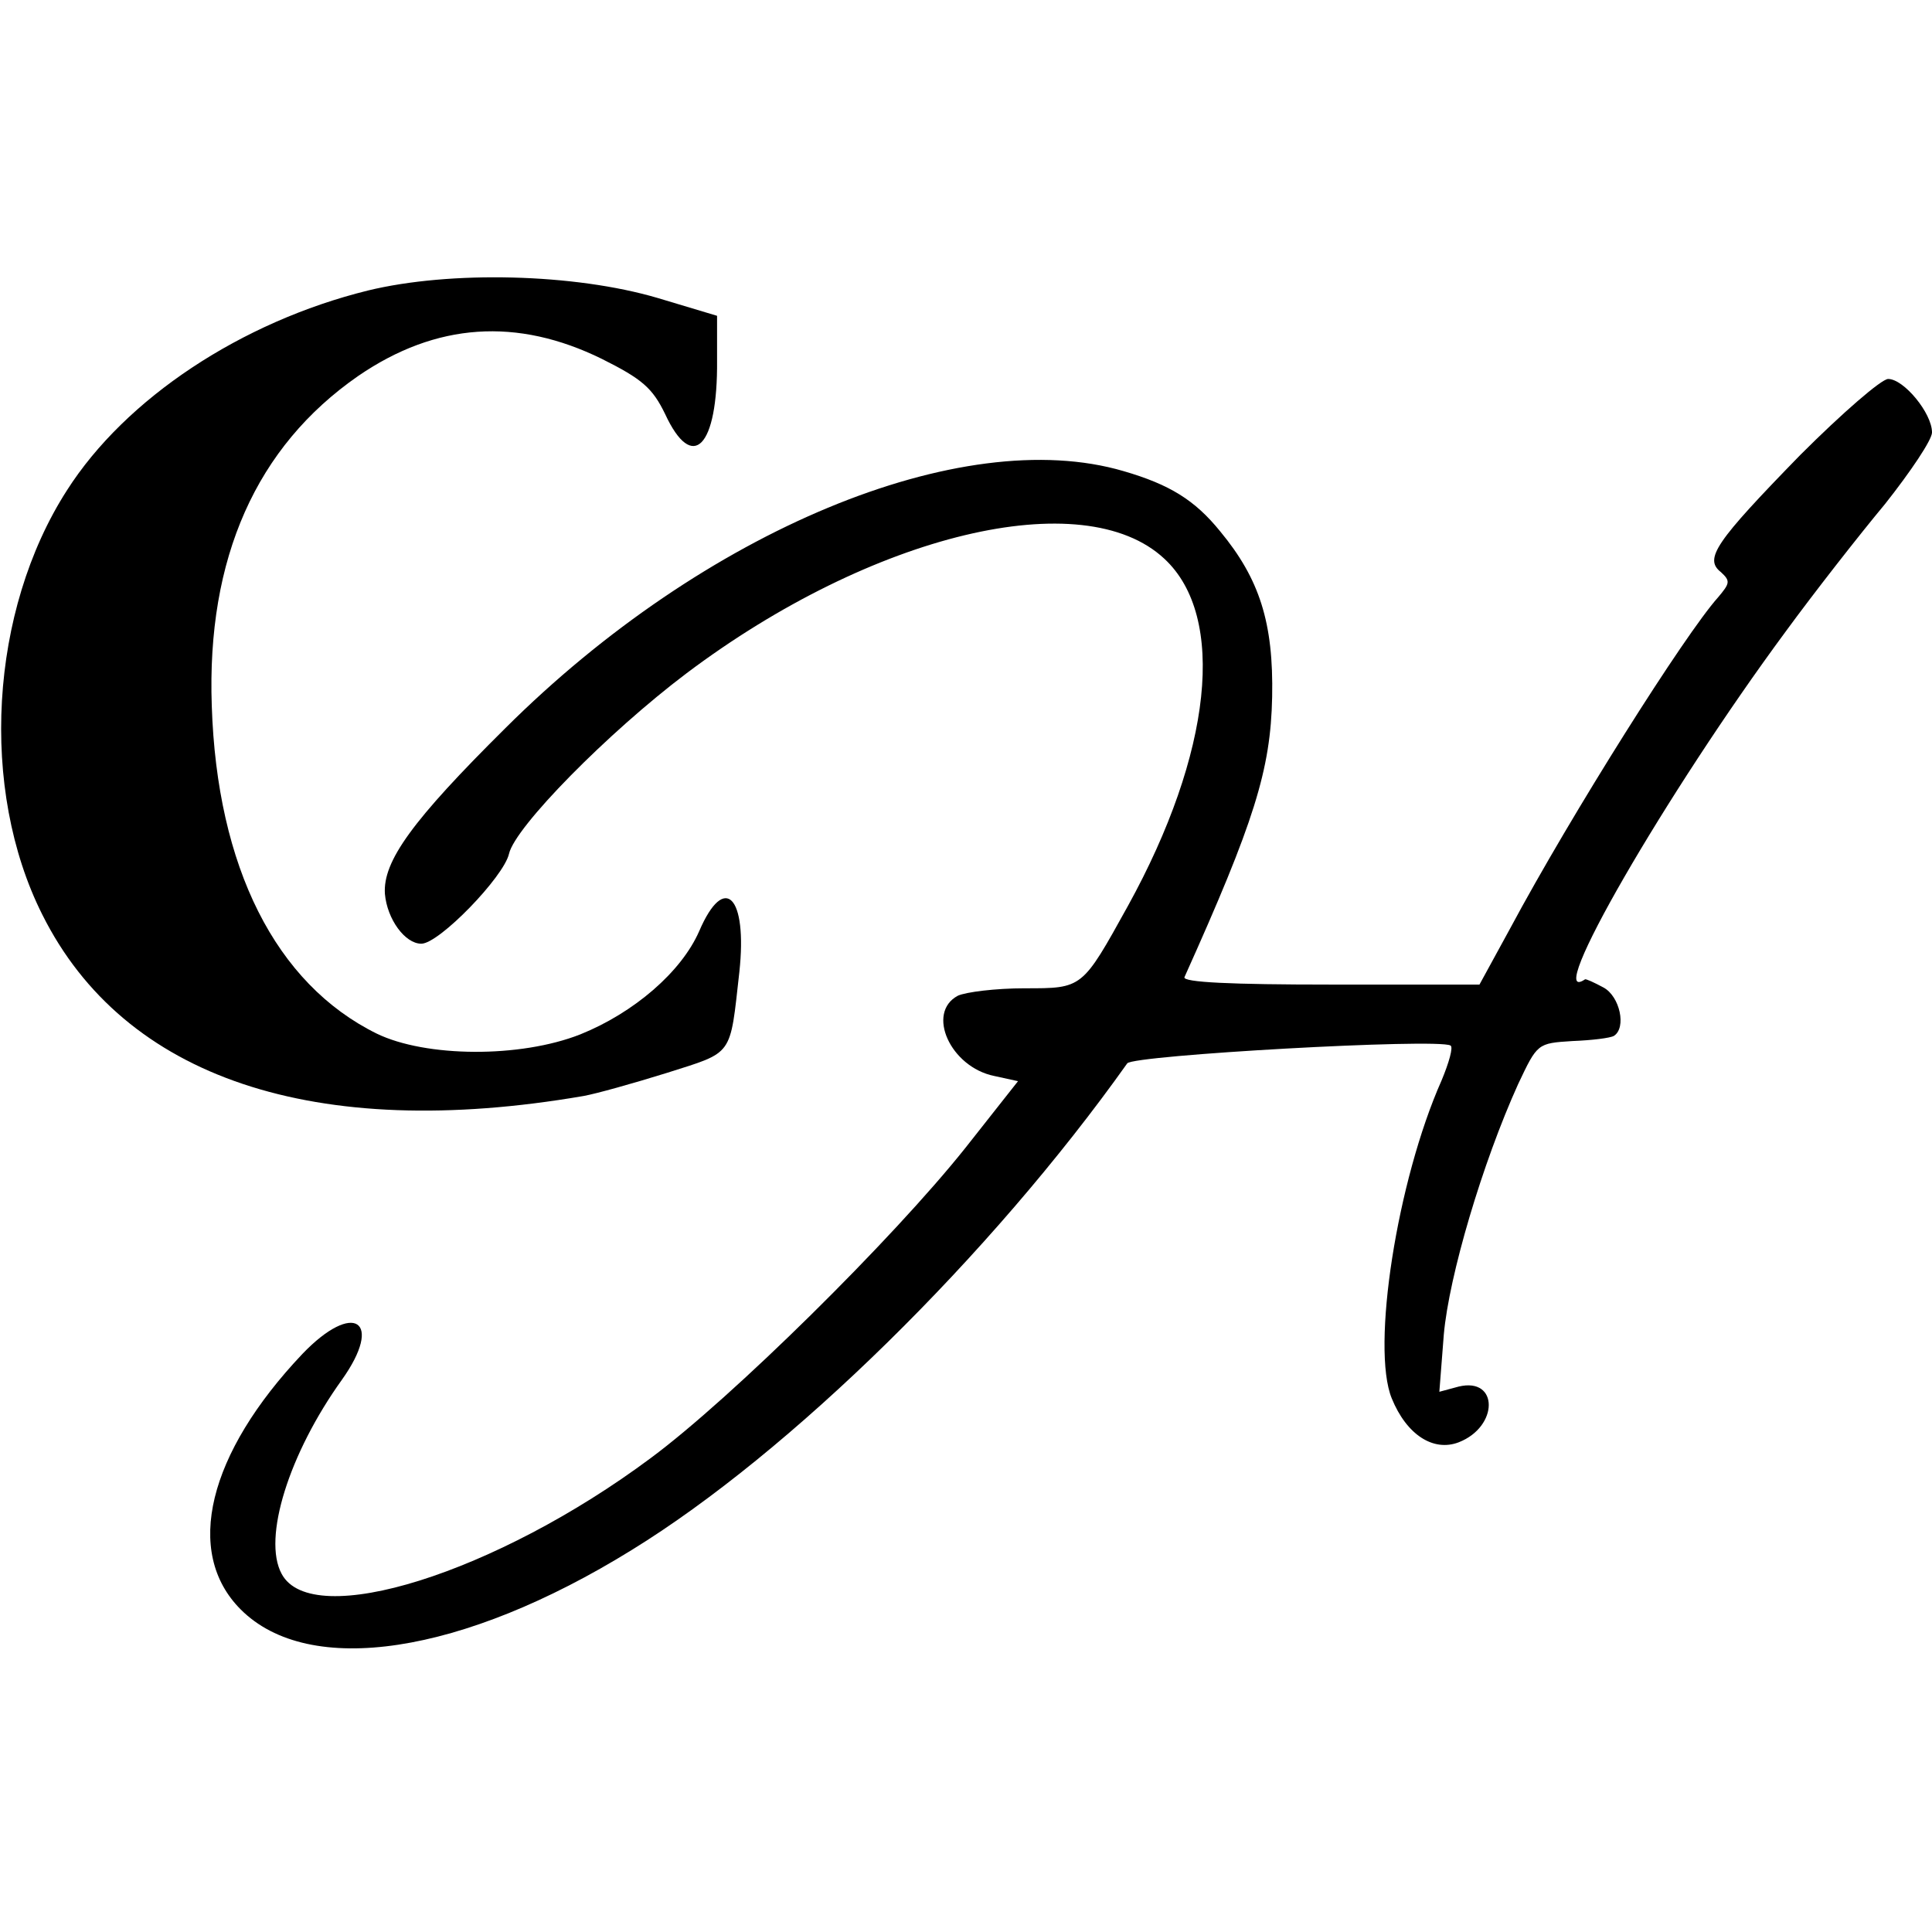 <?xml version="1.0" standalone="no"?>
<!DOCTYPE svg PUBLIC "-//W3C//DTD SVG 20010904//EN"
 "http://www.w3.org/TR/2001/REC-SVG-20010904/DTD/svg10.dtd">
<svg version="1.0" xmlns="http://www.w3.org/2000/svg"
 width="260pt" height="260pt" viewBox="0 0 260 260"
 preserveAspectRatio="xMidYMid meet">
<g transform="translate(0,260) scale(0.1,-0.1)"
fill="#000000" stroke="none">
<path d="M495 2209 c-170 -42 -326 -145 -405 -269 -104 -162 -118 -402 -33
-571 110 -220 367 -306 728 -244 17 3 67 17 112 31 91 29 85 21 98 136 11 102
-20 134 -54 55 -24 -55 -88 -110 -160 -139 -81 -32 -208 -31 -274 1 -136 67
-215 224 -222 441 -7 199 60 349 197 444 105 72 214 79 328 23 54 -27 68 -39
85 -74 37 -80 71 -45 70 72 l0 60 -80 24 c-112 33 -279 37 -390 10z"/>
<path d="M2423 1988 c-115 -118 -130 -140 -107 -158 13 -12 12 -15 -4 -34 -44
-49 -197 -291 -280 -446 l-41 -75 -201 0 c-132 0 -199 3 -196 10 94 209 116
279 118 377 2 100 -17 159 -70 223 -34 42 -68 63 -130 81 -218 64 -565 -80
-832 -346 -125 -124 -165 -179 -162 -223 3 -34 27 -67 49 -67 24 0 111 90 118
121 8 36 133 163 239 243 250 188 534 256 643 154 84 -78 64 -262 -49 -467
-62 -112 -61 -111 -139 -111 -39 0 -79 -5 -90 -10 -43 -23 -10 -96 49 -108
l32 -7 -71 -90 c-98 -123 -315 -337 -423 -417 -208 -155 -456 -233 -497 -156
-26 48 10 162 81 261 57 80 16 107 -53 35 -127 -134 -160 -267 -83 -344 92
-92 298 -61 526 80 213 131 483 396 667 655 8 11 417 34 435 24 4 -2 -2 -23
-12 -47 -60 -135 -95 -360 -67 -428 20 -49 56 -72 90 -59 54 21 54 88 0 75
l-26 -7 6 77 c7 79 52 231 100 337 26 55 26 55 73 58 26 1 51 4 56 7 17 11 8
53 -14 65 -13 7 -24 12 -25 11 -58 -39 109 250 270 468 38 52 99 130 134 172
34 43 63 86 63 96 0 26 -38 72 -59 72 -9 0 -62 -46 -118 -102z"/>
</g>
</svg>
